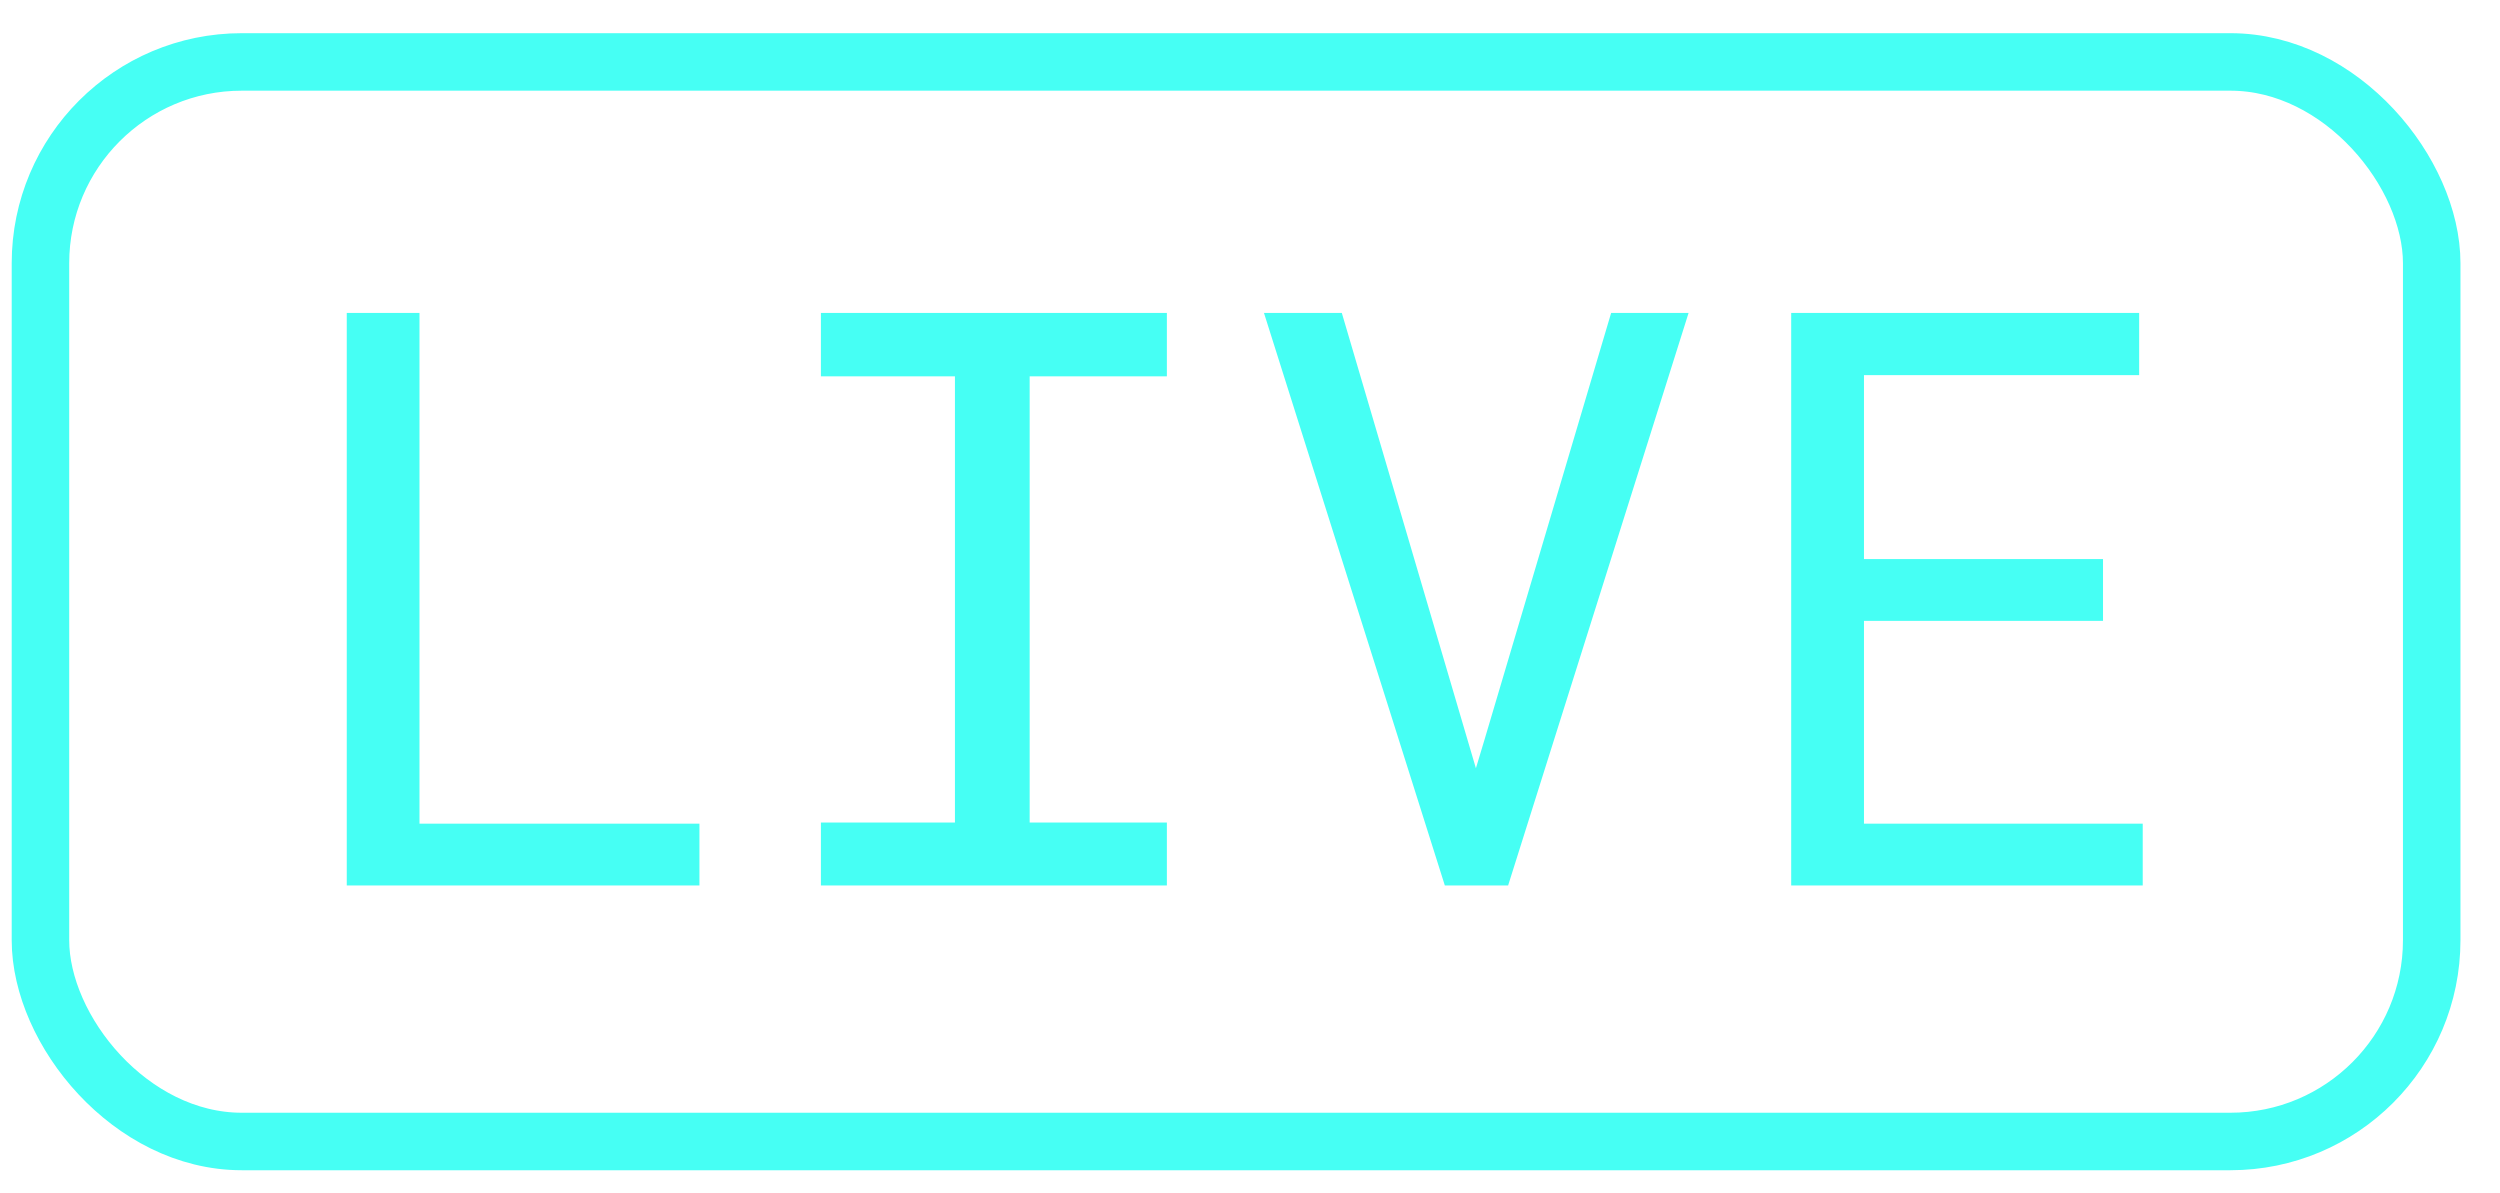<svg width="44" height="21" viewBox="0 0 44 21" fill="none" xmlns="http://www.w3.org/2000/svg">
<rect x="0.712" y="1.09" width="42.086" height="19" rx="3.543" stroke="#46FFF4" stroke-width="1.012"/>
<path d="M7.383 14.497H12.31V15.584H6.103V5.508H7.383V14.497ZM14.448 5.508H20.537V6.623H18.122V14.476H20.537V15.584H14.448V14.476H16.807V6.623H14.448V5.508ZM25.429 15.584L22.246 5.508H23.616L25.831 13.03L25.976 13.521L26.128 13.016L28.356 5.508H29.719L26.543 15.584H25.429ZM37.013 10.927H32.806V14.497H37.712V15.584H31.525V5.508H37.649V6.602H32.806V9.84H37.013V10.927Z" fill="#46FFF4"/>
</svg>
